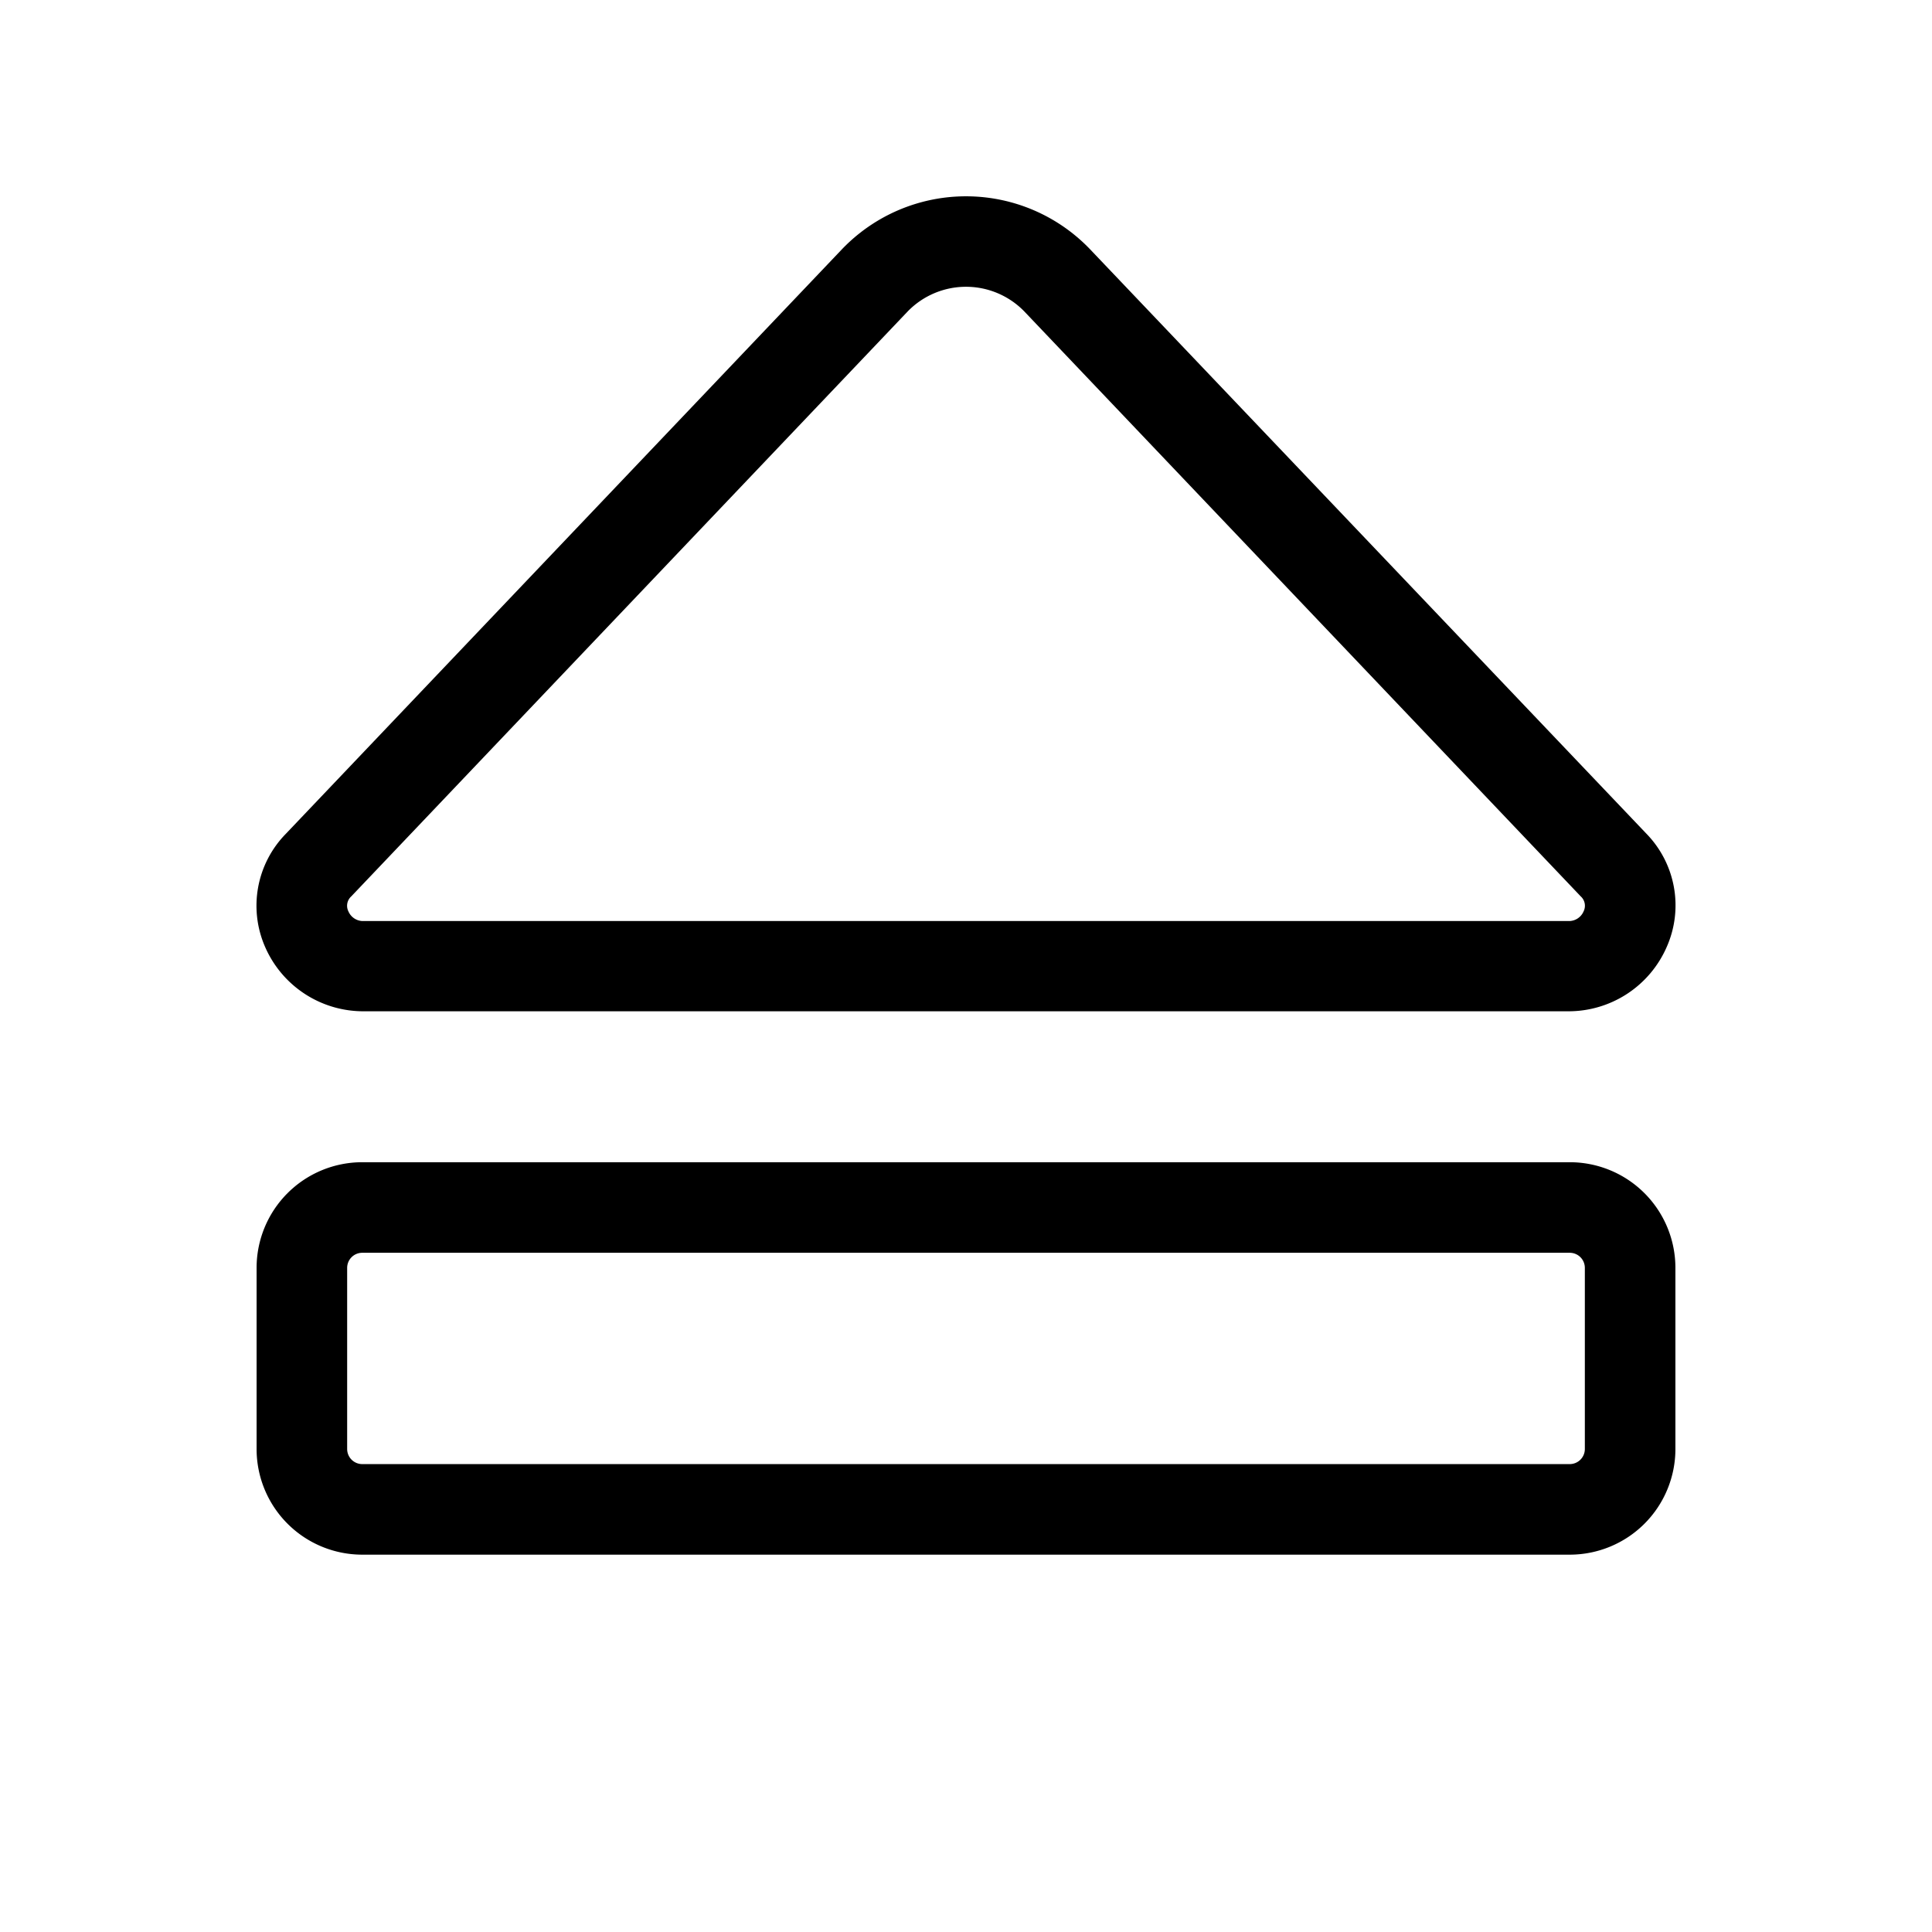 <svg xmlns="http://www.w3.org/2000/svg" viewBox="0 0 256 256" fill="currentColor"><path d="M208,154H48a14,14,0,0,0-14,14v24a14,14,0,0,0,14,14H208a14,14,0,0,0,14-14V168A14,14,0,0,0,208,154Zm2,38a2,2,0,0,1-2,2H48a2,2,0,0,1-2-2V168a2,2,0,0,1,2-2H208a2,2,0,0,1,2,2ZM48.24,134H207.76a14.19,14.19,0,0,0,13.1-8.55,13.61,13.61,0,0,0-2.72-15L144.41,33a22.76,22.76,0,0,0-32.82,0L37.86,110.5a13.61,13.61,0,0,0-2.72,15A14.19,14.19,0,0,0,48.24,134Zm-1.69-15.23,73.73-77.51a10.77,10.77,0,0,1,15.44,0l73.73,77.51a1.67,1.67,0,0,1,.38,2,2.11,2.11,0,0,1-2.07,1.27H48.24a2.11,2.11,0,0,1-2.07-1.27A1.67,1.67,0,0,1,46.55,118.77Z"/></svg>